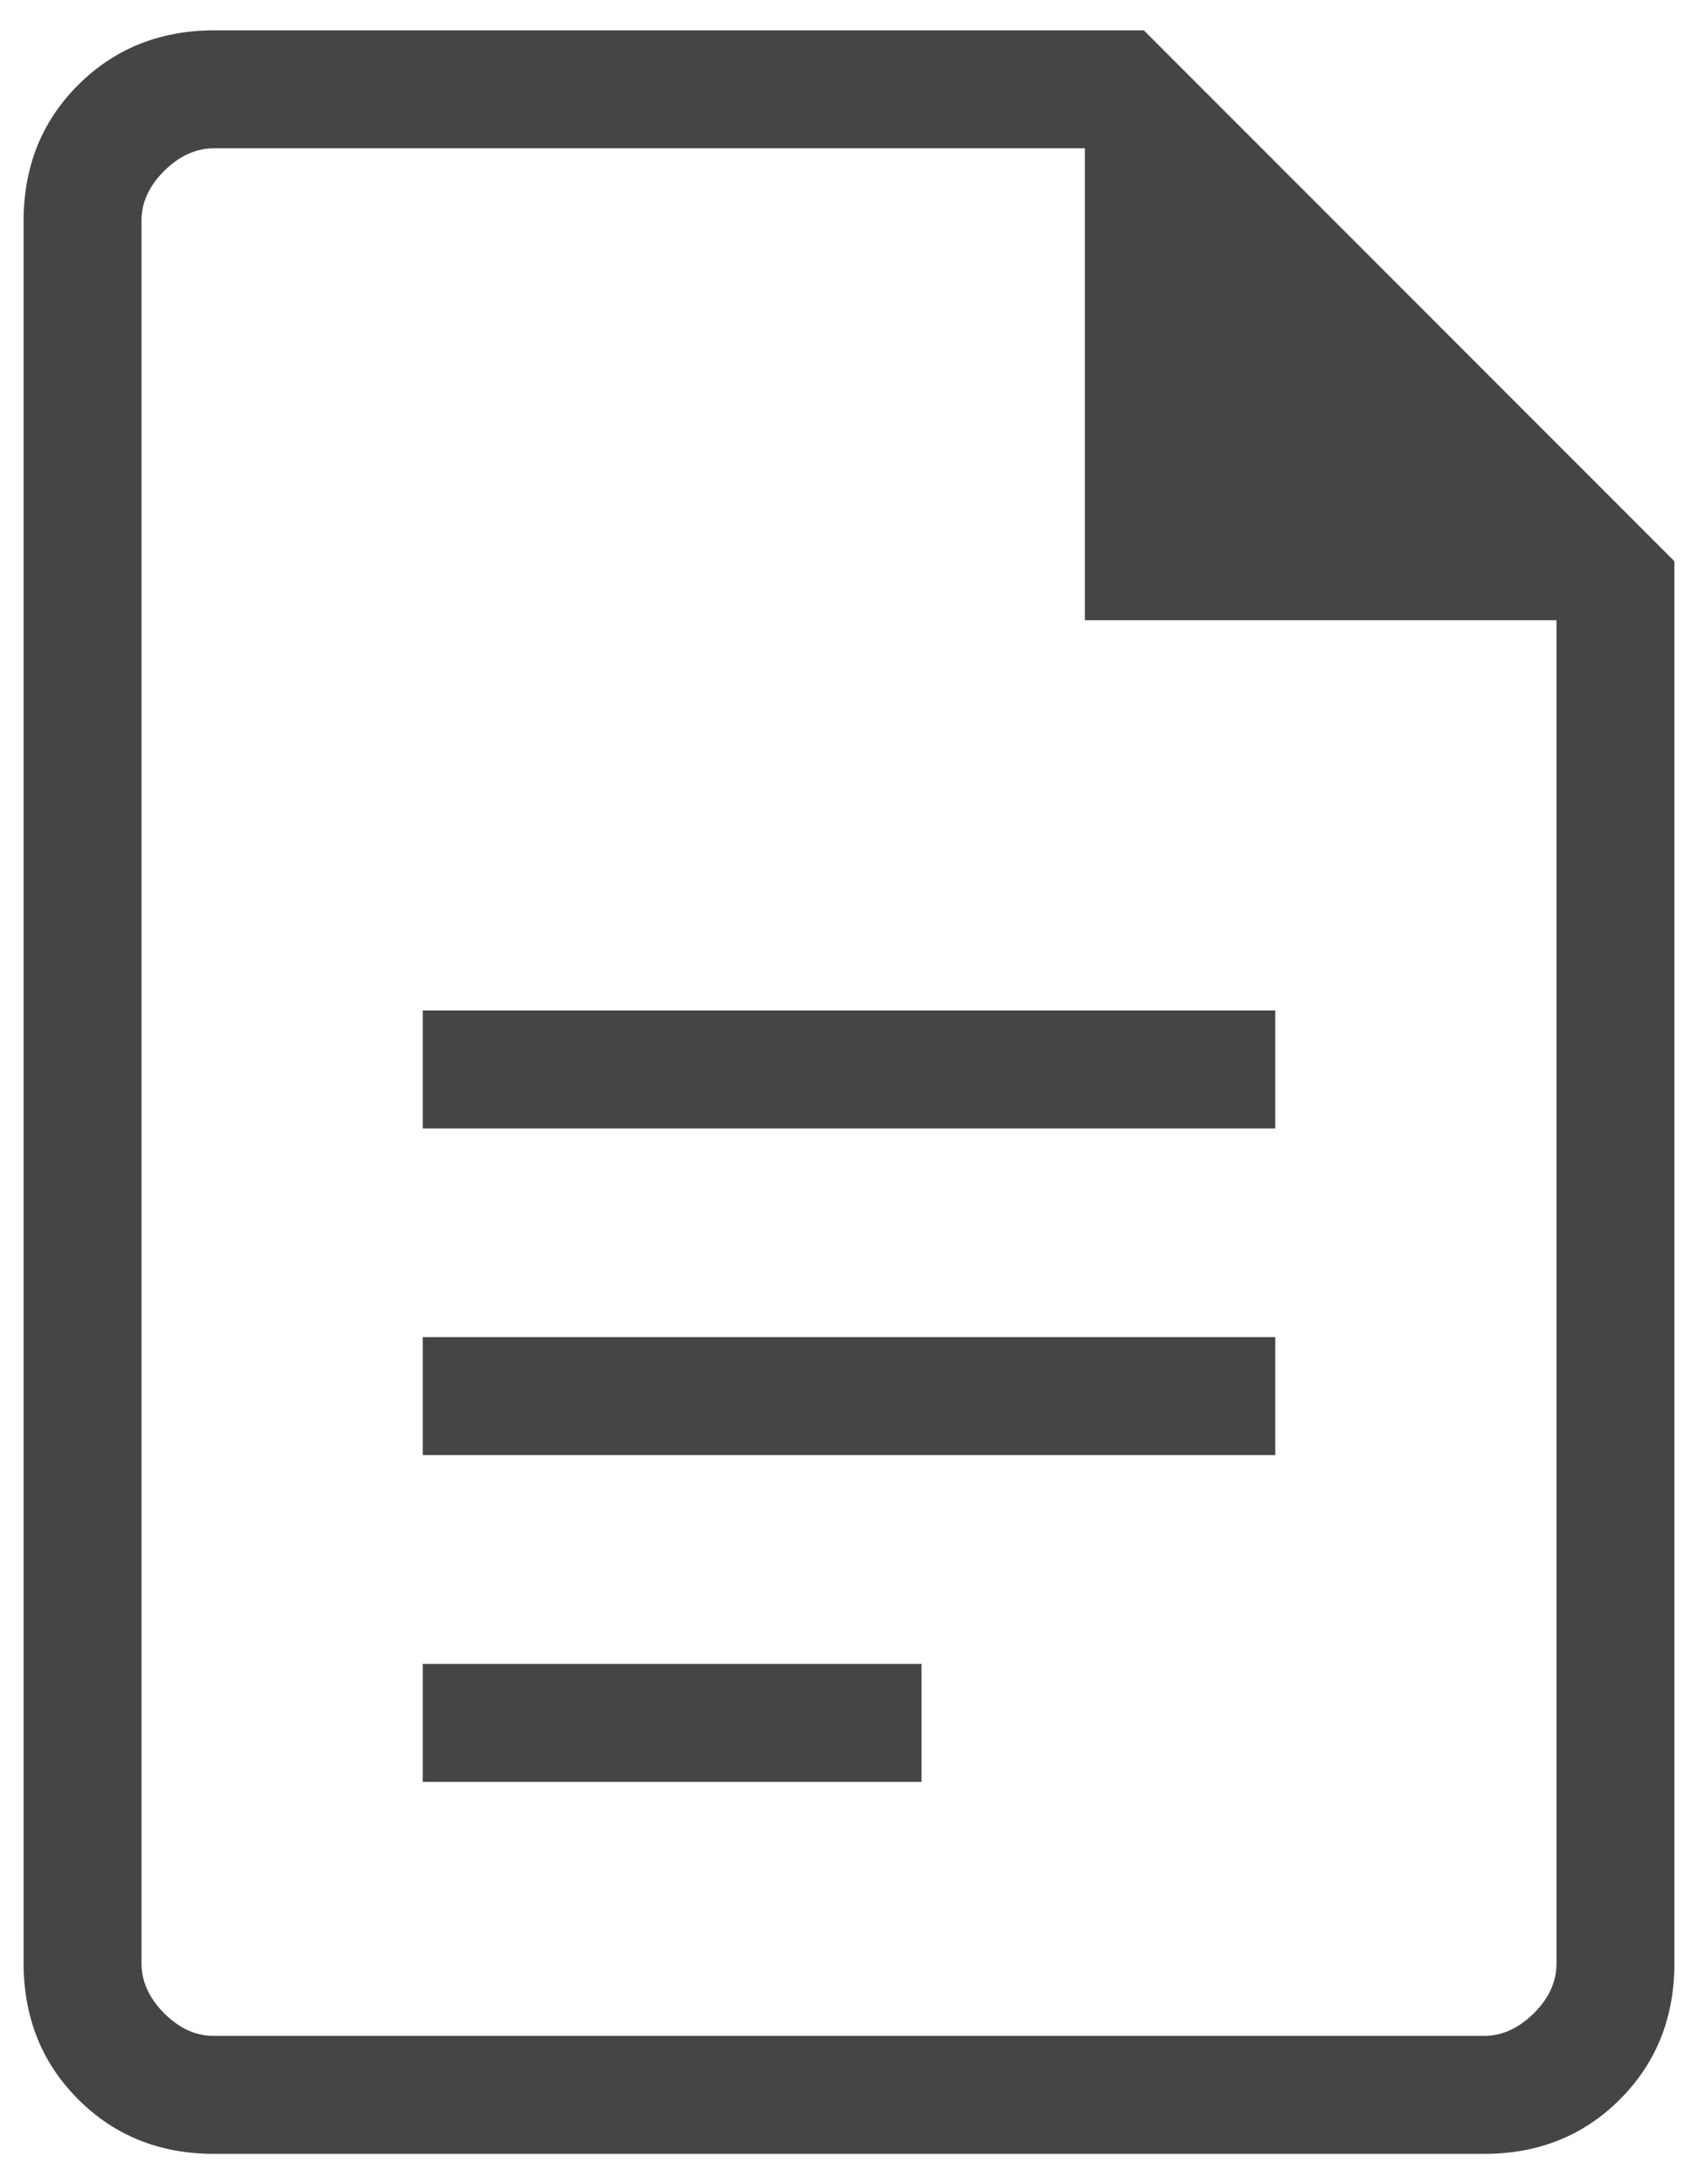 <svg width="21" height="27" viewBox="0 0 21 27" fill="none" xmlns="http://www.w3.org/2000/svg">
<path d="M5.228 13.949H15.772V12.491H5.228V13.949ZM5.228 17.987H15.772V16.529H5.228V17.987ZM5.228 22.027H11.397V20.569H5.228V22.027ZM2.647 26.625C1.976 26.625 1.416 26.4 0.967 25.951C0.518 25.502 0.293 24.942 0.292 24.27V2.73C0.292 2.059 0.517 1.499 0.967 1.05C1.417 0.601 1.978 0.376 2.648 0.375H14.146L20.708 6.938V24.27C20.708 24.941 20.484 25.501 20.035 25.951C19.585 26.401 19.024 26.626 18.352 26.625H2.647ZM13.417 7.667V1.833H2.648C2.424 1.833 2.218 1.927 2.03 2.113C1.842 2.3 1.749 2.506 1.75 2.73V24.27C1.75 24.493 1.843 24.699 2.03 24.887C2.217 25.074 2.422 25.168 2.647 25.167H18.353C18.577 25.167 18.782 25.073 18.97 24.887C19.158 24.7 19.251 24.494 19.25 24.268V7.667H13.417Z" fill="#454545"/>
</svg>
